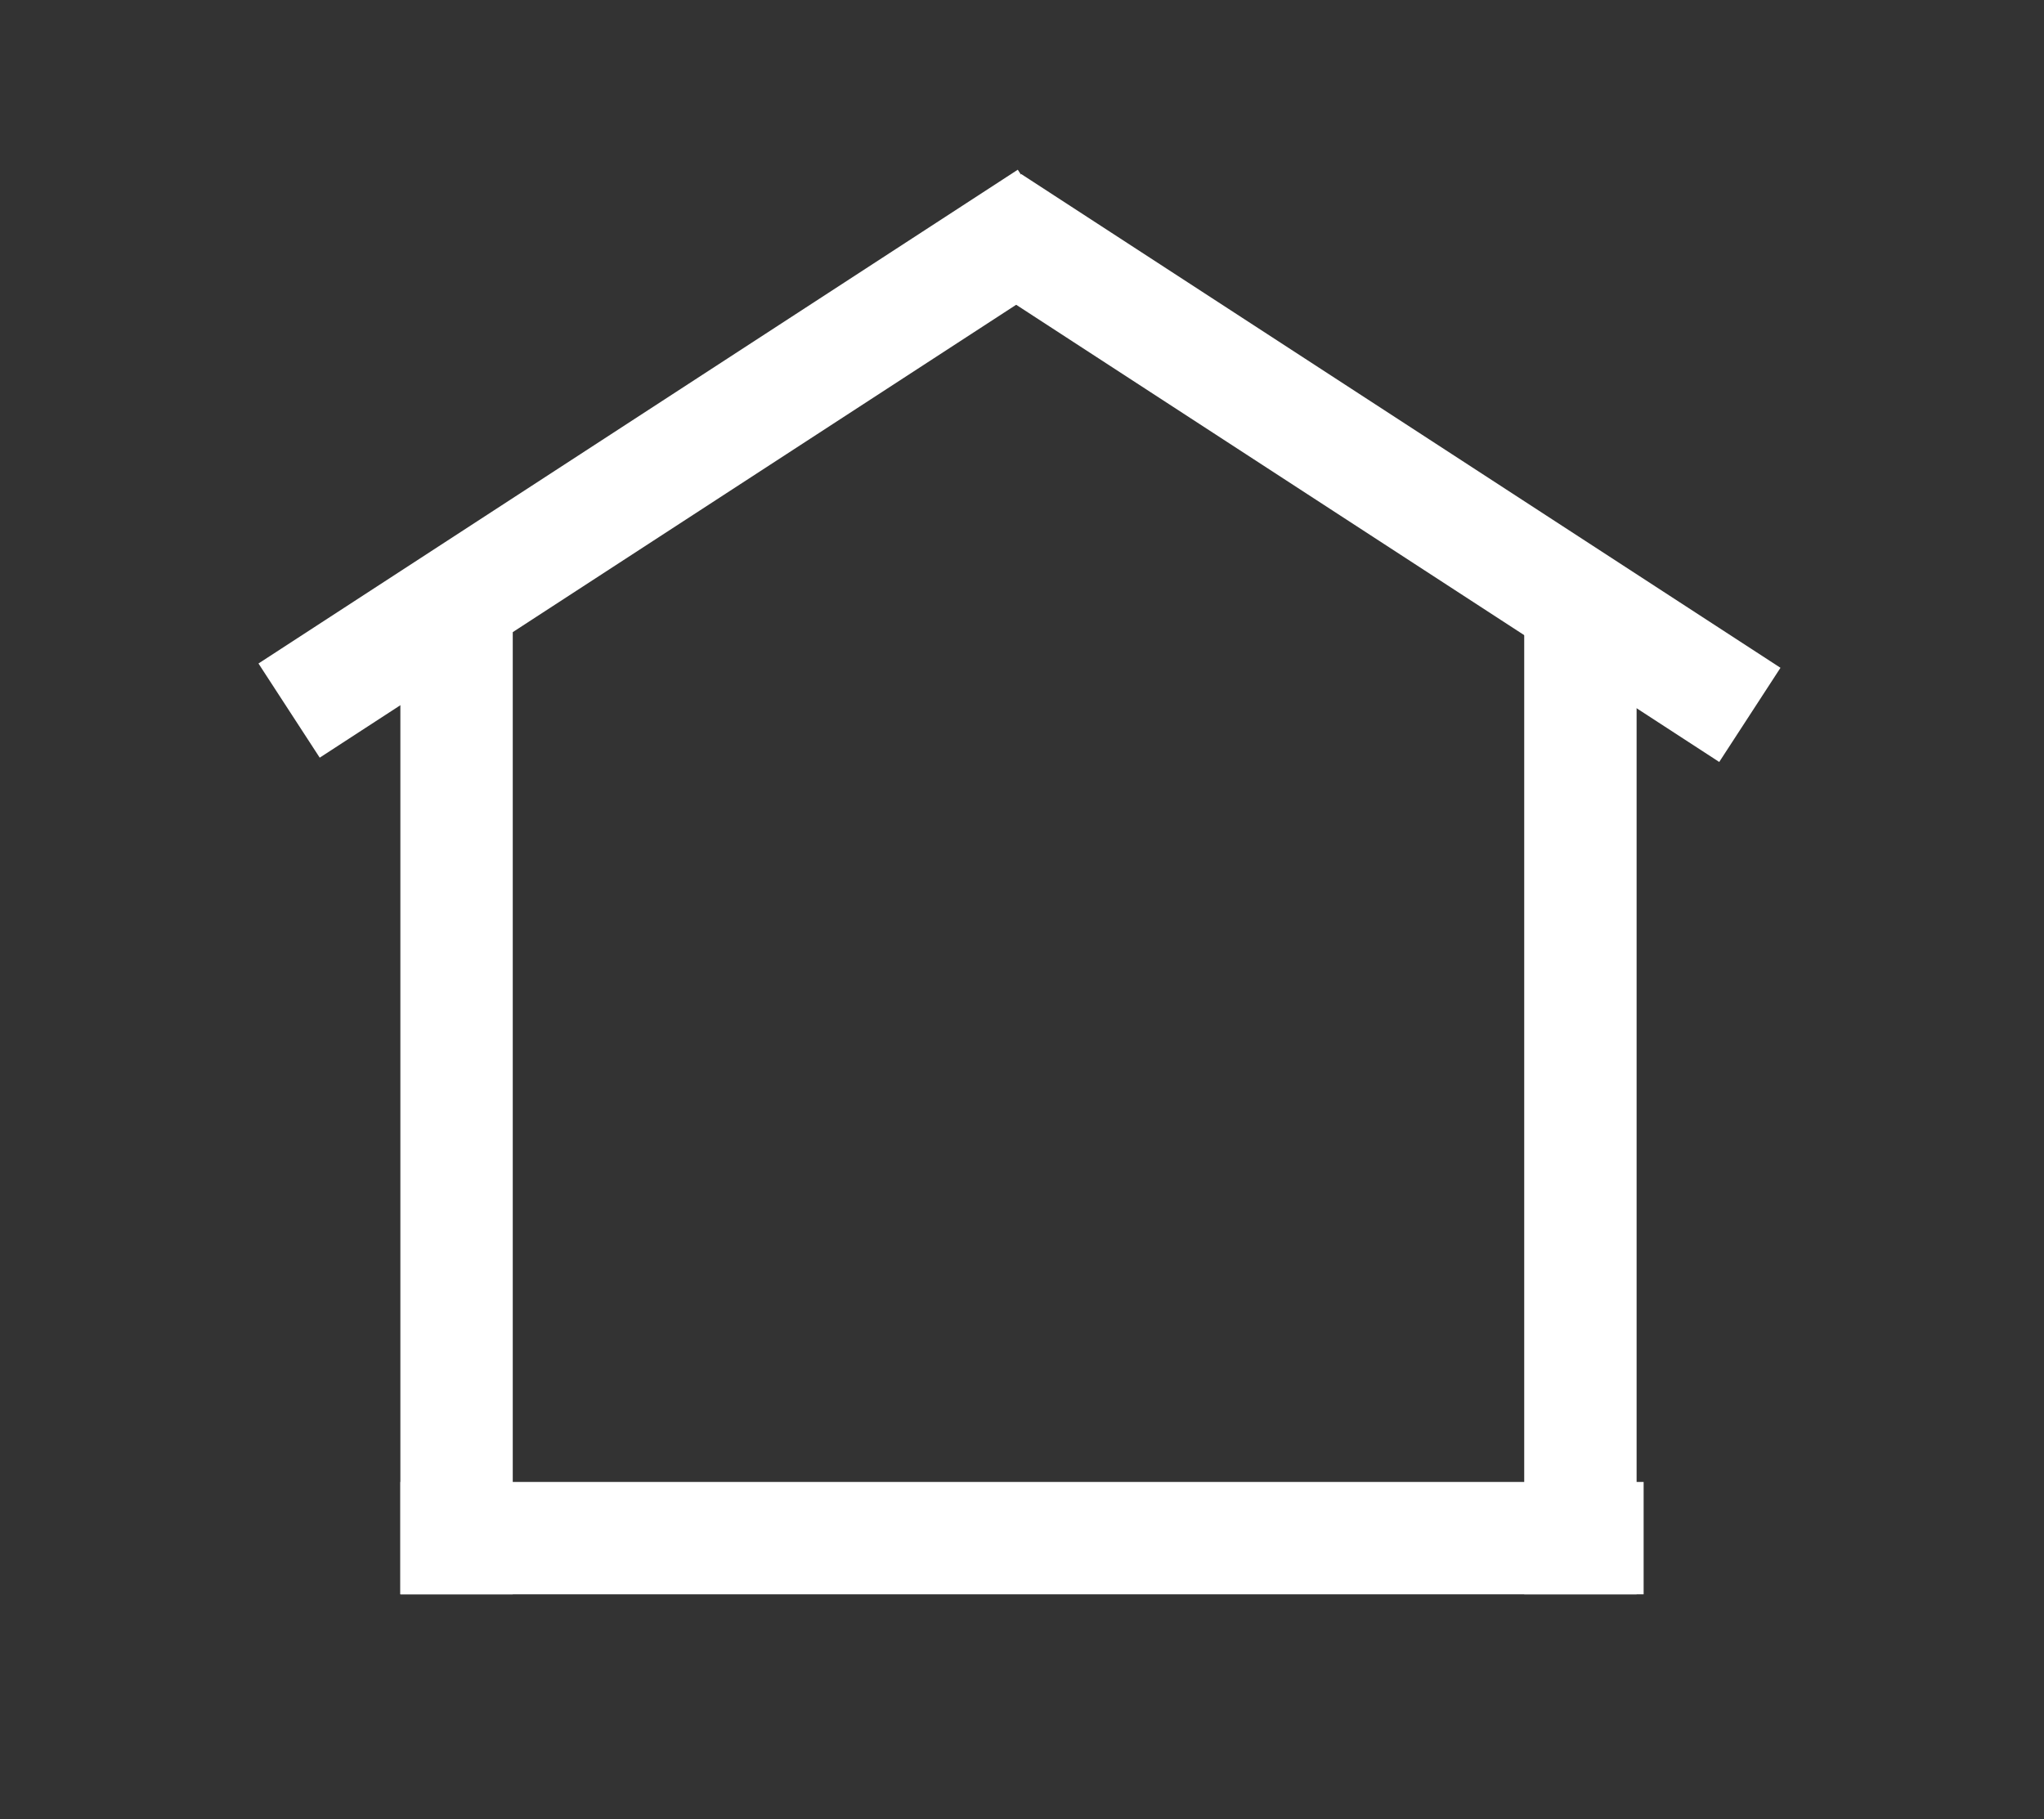 <?xml version="1.0" encoding="utf-8"?>
<!-- Generator: Adobe Illustrator 27.3.1, SVG Export Plug-In . SVG Version: 6.00 Build 0)  -->
<svg version="1.0" id="Layer_1" xmlns="http://www.w3.org/2000/svg" xmlns:xlink="http://www.w3.org/1999/xlink" x="0px" y="0px"
	 viewBox="0 0 29.1 25.9" style="enable-background:new 0 0 29.1 25.9;" xml:space="preserve">
<rect x="0" y="0" width="29.1" height="25.9" fill="#333333" stroke="none"/>
<style type="text/css">
	.st0{fill:#FFFFFF;}
</style>
<g>
	<rect x="5.7" y="8.4" class="st0" width="1.6" height="14.3"/>
	<rect x="21.7" y="8.4" class="st0" width="1.6" height="14.3"/>
	<rect x="5.7" y="21.1" class="st0" width="17.7" height="1.6"/>
</g>
<g>
	<rect x="18.7" y="0.2" transform="matrix(0.545 -0.838 0.838 0.545 3.307 19.38)" class="st0" width="1.6" height="12.9"/>
	<rect x="3.1" y="5.8" transform="matrix(0.838 -0.545 0.545 0.838 -2.079 6.276)" class="st0" width="12.9" height="1.6"/>
</g>
</svg>

